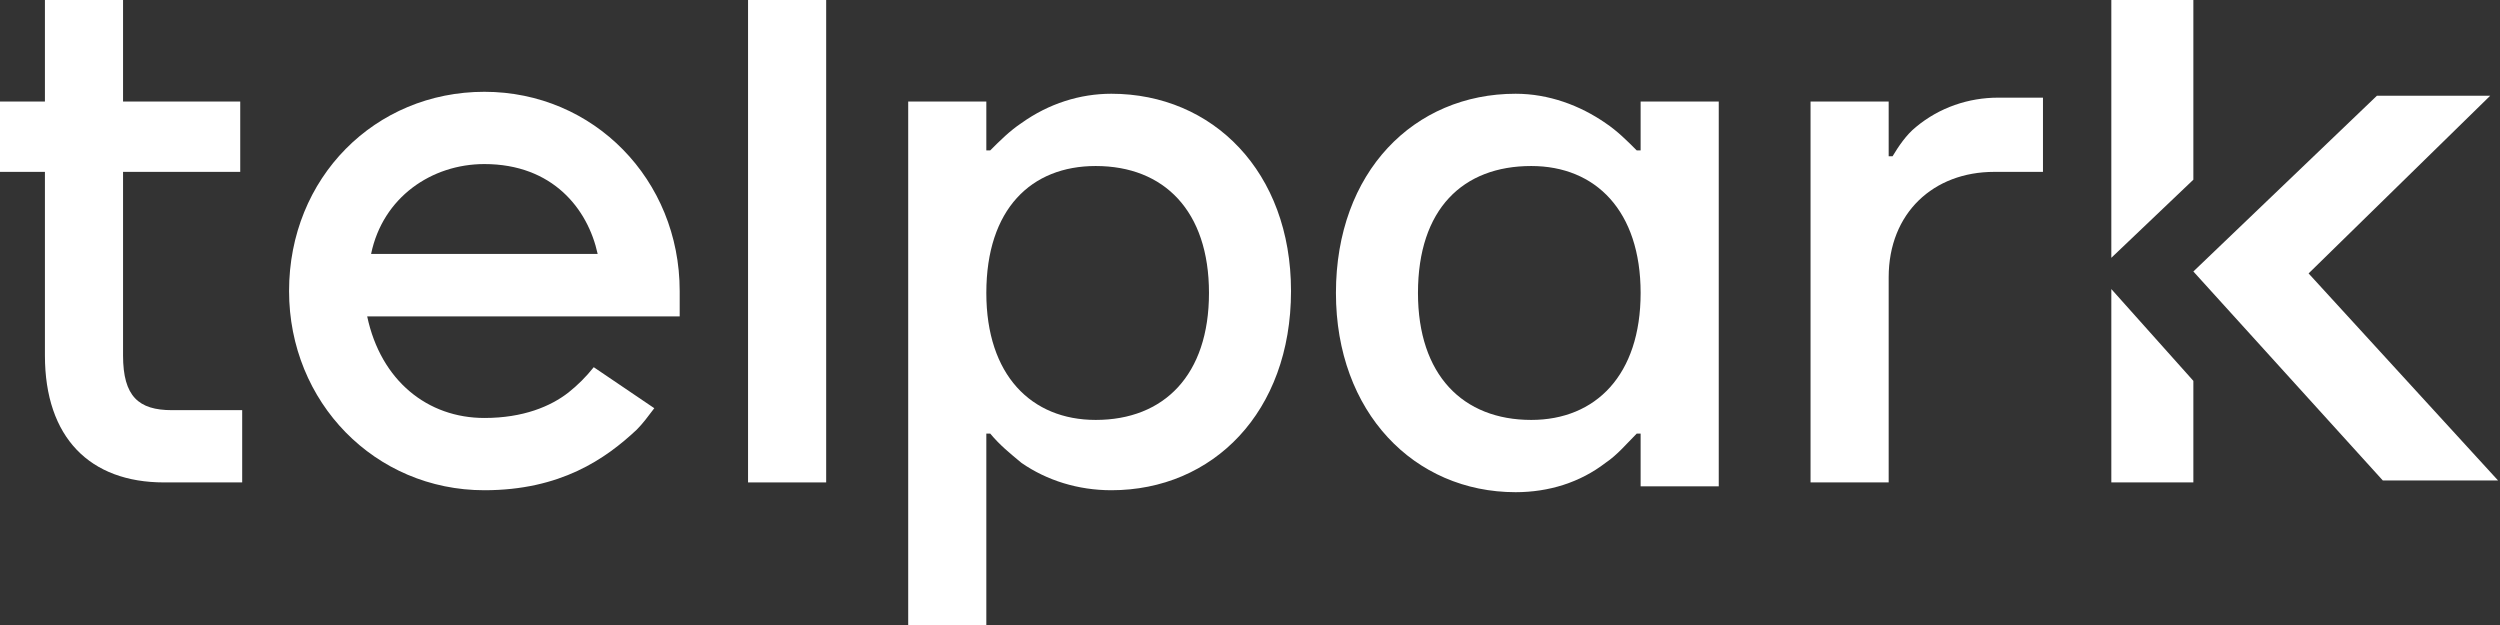<?xml version="1.0" encoding="utf-8"?>
<!-- Generator: Adobe Illustrator 28.0.0, SVG Export Plug-In . SVG Version: 6.00 Build 0)  -->
<svg version="1.1" id="Capa_1" xmlns="http://www.w3.org/2000/svg" xmlns:xlink="http://www.w3.org/1999/xlink" x="0px" y="0px"
	 viewBox="0 0 128 32" style="enable-background:new 0 0 128 32;" xml:space="preserve">
<rect x="0" y="0" width="128" height="32" fill="#333333" stroke="none"/>
<style type="text/css">
	.st0{fill:#FFFFFF;}
</style>
<path class="st0" d="M30.4,18.8c-0.4,0.5-0.8,0.9-1.3,1.3c-0.9,0.7-2.3,1.3-4.3,1.3c-2.9,0-5.3-1.9-6-5.2h16v-1.3
	c0-5.7-4.4-10.2-10-10.2c-5.6,0-10,4.4-10,10.2c0,5.7,4.4,10.2,10,10.2c3.9,0,6.2-1.6,7.8-3.1c0.3-0.3,0.6-0.7,0.9-1.1L30.4,18.8z
	 M19,13c0.6-2.9,3.1-4.6,5.8-4.6c3.5,0,5.3,2.3,5.8,4.6H19z"/>
<path class="st0" d="M56.9,4.8c-1.6,0-3.2,0.5-4.6,1.5c-0.6,0.4-1.1,0.9-1.6,1.4h-0.2V5.2h-4V32h4v-9.8h0.2c0.5,0.6,1,1,1.6,1.5
	c1.3,0.9,2.9,1.4,4.6,1.4c5.2,0,9.2-4,9.2-10.2C66.1,8.8,62.1,4.8,56.9,4.8L56.9,4.8z M56.1,21.5c-3.3,0-5.6-2.3-5.6-6.5
	c0-4.3,2.3-6.5,5.6-6.5c3.5,0,5.8,2.3,5.8,6.5C61.9,19.2,59.6,21.5,56.1,21.5z"/>
<path class="st0" d="M84,7.7h-0.2c-0.5-0.5-1-1-1.6-1.4c-1.3-0.9-2.9-1.5-4.6-1.5c-5.2,0-9.2,4-9.2,10.2c0,6.1,4,10.2,9.2,10.2
	c1.7,0,3.3-0.5,4.6-1.5c0.6-0.4,1.1-1,1.6-1.5H84v2.7h4V5.2h-4V7.7z M78.4,21.5c-3.5,0-5.8-2.3-5.8-6.5c0-4.3,2.3-6.5,5.8-6.5
	c3.3,0,5.6,2.3,5.6,6.5C84,19.2,81.7,21.5,78.4,21.5z"/>
<path class="st0" d="M98.1,6.5c-0.5,0.4-0.9,1-1.2,1.5h-0.2V5.2h-4v19.5h4V14.2c0-3.3,2.3-5.4,5.4-5.4h2.5V5h-2.3
	C100.8,5,99.3,5.5,98.1,6.5z"/>
<path class="st0" d="M6.3,18.2V8.8h6V5.2h-6V0h-4v5.2H0v3.6h2.3v9.4c0,4.2,2.3,6.5,6.1,6.5h4V21H8.8C7.1,21,6.3,20.3,6.3,18.2"/>
<path class="st0" d="M42.3,0h-4v24.7h4V0z"/>
<path class="st0" d="M112.3,9.2V0h-4.2v13.2L112.3,9.2z"/>
<path class="st0" d="M108.1,14.8v9.9h4.2v-5.2L108.1,14.8z"/>
<path class="st0" d="M118.2,14l9.3-9.1l-5.8,0l-9.4,9l9.7,10.7h5.9L118.2,14z"/>
</svg>
